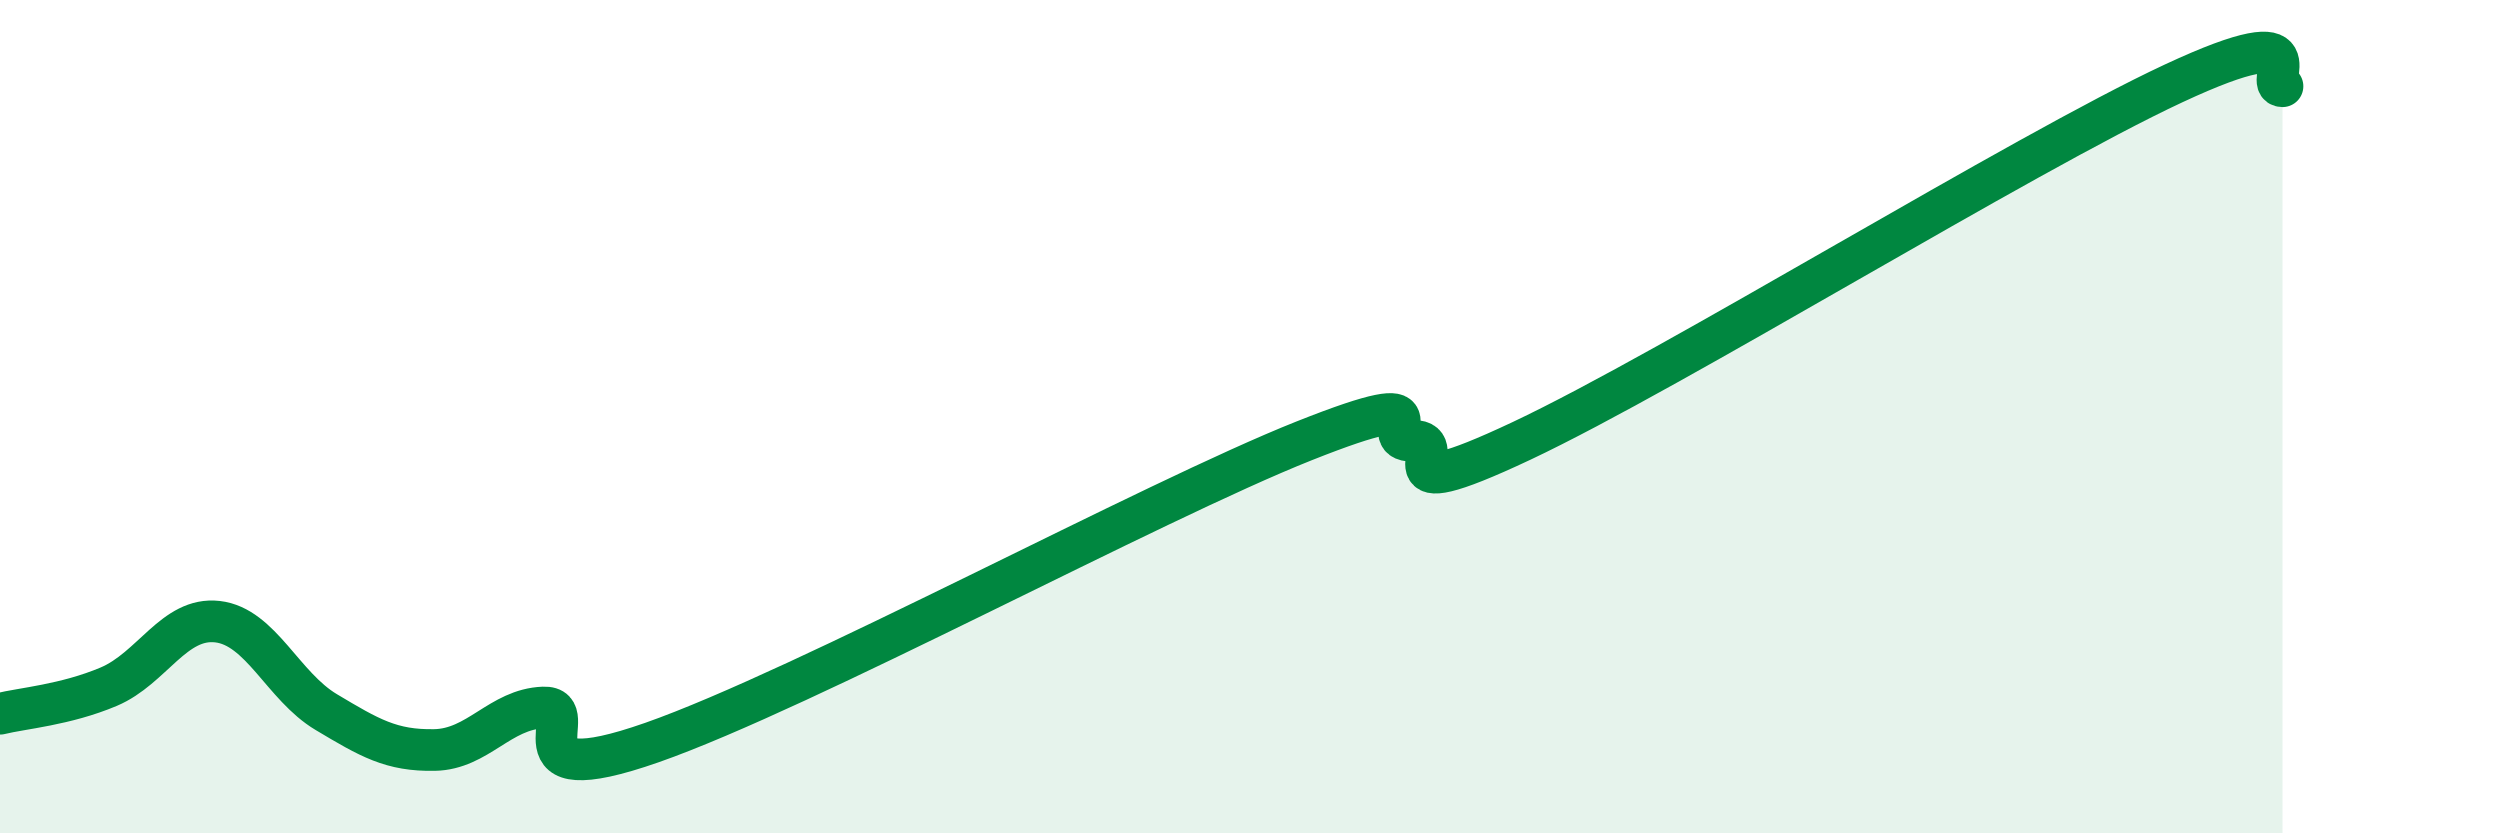 
    <svg width="60" height="20" viewBox="0 0 60 20" xmlns="http://www.w3.org/2000/svg">
      <path
        d="M 0,17.13 C 0.52,17 1.57,16.92 2.61,16.48 C 3.65,16.04 4.18,14.8 5.22,14.92 C 6.26,15.04 6.79,16.47 7.83,17.09 C 8.87,17.71 9.39,18.02 10.43,18 C 11.47,17.98 12,17.02 13.04,16.98 C 14.08,16.94 12,19.1 15.65,17.82 C 19.3,16.54 27.65,12.03 31.3,10.58 C 34.95,9.13 32.87,10.58 33.91,10.58 C 34.95,10.58 32.87,12.3 36.52,10.58 C 40.17,8.86 48.52,3.7 52.17,2 C 55.82,0.3 54.26,2.06 54.78,2.07L54.78 20L0 20Z"
        fill="#008740"
        opacity="0.1"
        stroke-linecap="round"
        stroke-linejoin="round"
      />
      <path
        d="M 0,17.13 C 0.52,17 1.57,16.92 2.61,16.48 C 3.65,16.04 4.18,14.8 5.22,14.92 C 6.26,15.04 6.79,16.47 7.83,17.09 C 8.87,17.71 9.39,18.02 10.43,18 C 11.47,17.98 12,17.02 13.04,16.98 C 14.08,16.94 12,19.1 15.65,17.82 C 19.3,16.54 27.65,12.03 31.3,10.58 C 34.95,9.13 32.87,10.58 33.91,10.58 C 34.95,10.58 32.87,12.3 36.52,10.58 C 40.17,8.86 48.52,3.7 52.17,2 C 55.82,0.3 54.26,2.06 54.78,2.07"
        stroke="#008740"
        stroke-width="1"
        fill="none"
        stroke-linecap="round"
        stroke-linejoin="round"
      />
    </svg>
  